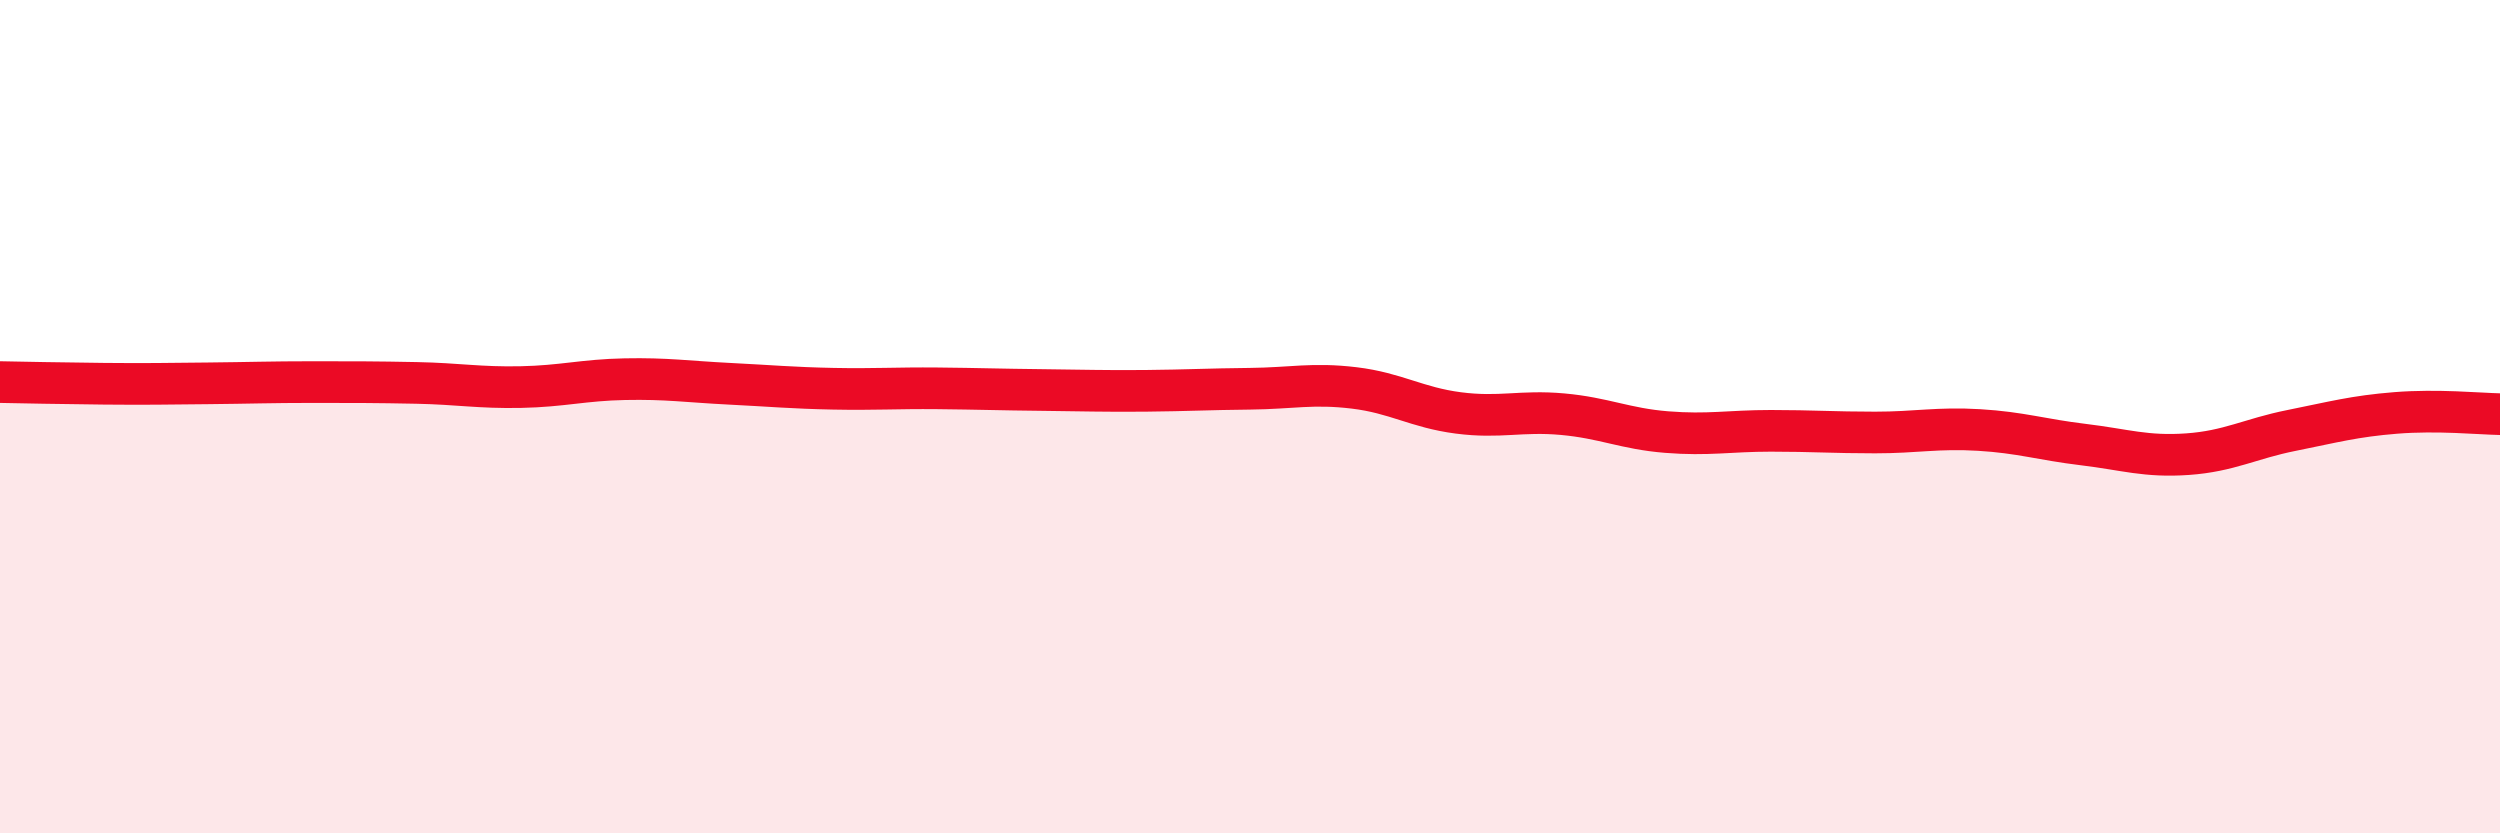 
    <svg width="60" height="20" viewBox="0 0 60 20" xmlns="http://www.w3.org/2000/svg">
      <path
        d="M 0,9.17 C 0.5,9.18 1.5,9.2 2.5,9.21 C 3.5,9.22 4,9.21 5,9.2 C 6,9.19 6.5,9.17 7.5,9.17 C 8.5,9.17 9,9.17 10,9.19 C 11,9.21 11.5,9.31 12.5,9.29 C 13.5,9.27 14,9.12 15,9.1 C 16,9.08 16.5,9.16 17.5,9.21 C 18.5,9.26 19,9.31 20,9.33 C 21,9.35 21.5,9.31 22.5,9.32 C 23.5,9.33 24,9.35 25,9.36 C 26,9.37 26.5,9.39 27.5,9.38 C 28.5,9.37 29,9.34 30,9.33 C 31,9.32 31.5,9.19 32.5,9.31 C 33.5,9.43 34,9.78 35,9.91 C 36,10.04 36.5,9.85 37.5,9.94 C 38.5,10.03 39,10.29 40,10.37 C 41,10.45 41.5,10.34 42.5,10.34 C 43.5,10.34 44,10.38 45,10.38 C 46,10.38 46.5,10.26 47.5,10.32 C 48.5,10.38 49,10.55 50,10.67 C 51,10.79 51.5,10.97 52.5,10.9 C 53.5,10.83 54,10.53 55,10.33 C 56,10.13 56.5,9.99 57.5,9.91 C 58.5,9.83 59.5,9.93 60,9.94L60 20L0 20Z"
        fill="#EB0A25"
        opacity="0.1"
        stroke-linecap="round"
        stroke-linejoin="round"
      />
      <path
        d="M 0,9.17 C 0.5,9.18 1.5,9.2 2.5,9.21 C 3.5,9.22 4,9.21 5,9.2 C 6,9.19 6.5,9.17 7.5,9.17 C 8.5,9.17 9,9.17 10,9.19 C 11,9.21 11.5,9.31 12.5,9.29 C 13.5,9.27 14,9.12 15,9.1 C 16,9.08 16.5,9.16 17.5,9.21 C 18.5,9.26 19,9.31 20,9.33 C 21,9.35 21.5,9.31 22.5,9.32 C 23.5,9.33 24,9.35 25,9.36 C 26,9.37 26.5,9.39 27.5,9.38 C 28.5,9.37 29,9.34 30,9.33 C 31,9.32 31.5,9.19 32.5,9.31 C 33.5,9.43 34,9.78 35,9.91 C 36,10.04 36.5,9.85 37.5,9.94 C 38.5,10.03 39,10.29 40,10.37 C 41,10.45 41.5,10.34 42.5,10.34 C 43.5,10.34 44,10.38 45,10.38 C 46,10.38 46.5,10.26 47.5,10.32 C 48.5,10.38 49,10.55 50,10.67 C 51,10.79 51.5,10.97 52.5,10.9 C 53.5,10.83 54,10.53 55,10.33 C 56,10.13 56.5,9.99 57.5,9.91 C 58.5,9.83 59.5,9.93 60,9.94"
        stroke="#EB0A25"
        stroke-width="1"
        fill="none"
        stroke-linecap="round"
        stroke-linejoin="round"
      />
    </svg>
  